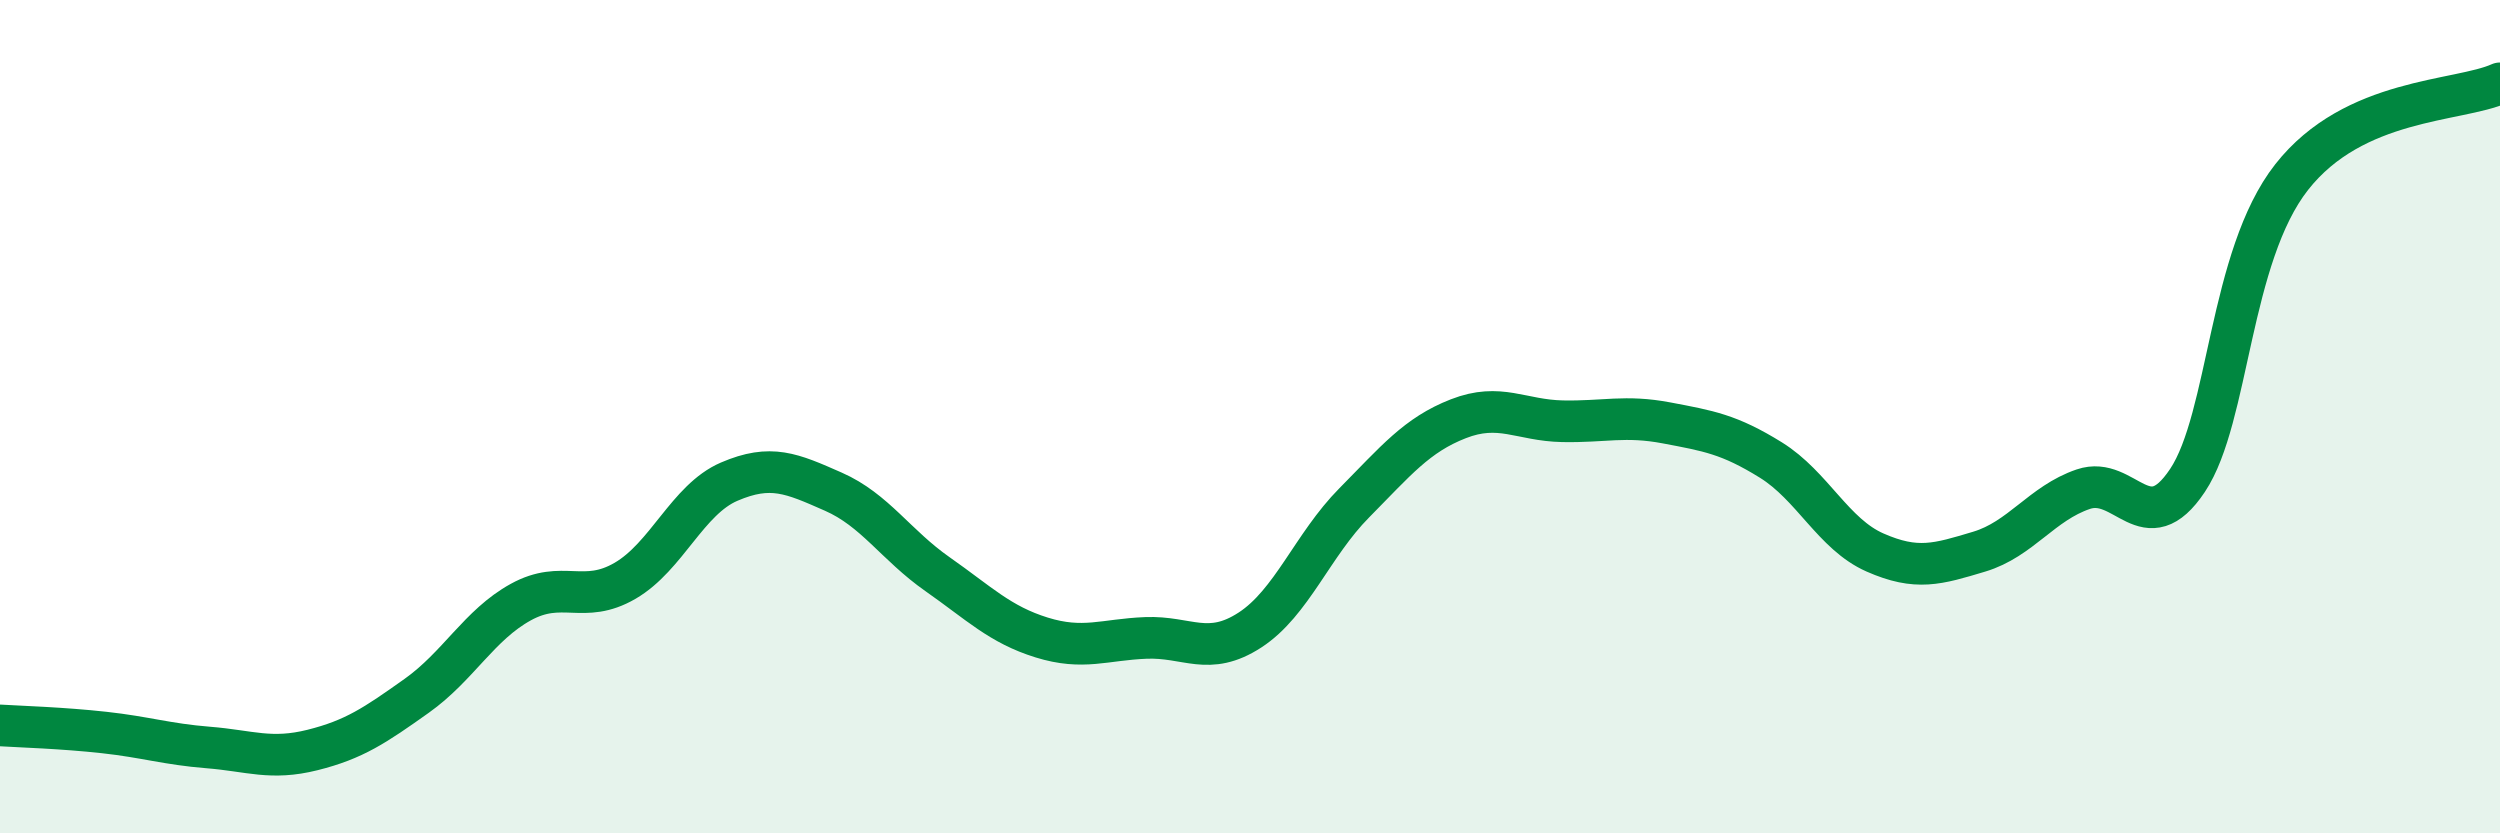 
    <svg width="60" height="20" viewBox="0 0 60 20" xmlns="http://www.w3.org/2000/svg">
      <path
        d="M 0,17.41 C 0.5,17.44 1.5,17.47 2.5,17.58 C 3.5,17.69 4,17.86 5,17.94 C 6,18.02 6.5,18.25 7.5,18 C 8.5,17.75 9,17.41 10,16.7 C 11,15.99 11.5,15 12.5,14.45 C 13.5,13.9 14,14.52 15,13.94 C 16,13.36 16.5,11.99 17.5,11.56 C 18.5,11.13 19,11.36 20,11.8 C 21,12.24 21.5,13.08 22.5,13.78 C 23.5,14.48 24,14.99 25,15.3 C 26,15.61 26.5,15.35 27.5,15.31 C 28.5,15.27 29,15.77 30,15.12 C 31,14.47 31.5,13.08 32.5,12.07 C 33.5,11.06 34,10.44 35,10.05 C 36,9.66 36.5,10.09 37.5,10.11 C 38.5,10.13 39,9.96 40,10.15 C 41,10.34 41.5,10.42 42.5,11.04 C 43.5,11.66 44,12.82 45,13.26 C 46,13.7 46.5,13.54 47.5,13.24 C 48.5,12.94 49,12.08 50,11.74 C 51,11.4 51.5,13.03 52.5,11.53 C 53.5,10.03 53.5,6.16 55,4.25 C 56.5,2.34 59,2.45 60,2L60 20L0 20Z"
        fill="#008740"
        opacity="0.1"
        stroke-linecap="round"
        stroke-linejoin="round"
      />
      <path
        d="M 0,17.41 C 0.5,17.44 1.5,17.47 2.5,17.58 C 3.5,17.69 4,17.86 5,17.94 C 6,18.02 6.5,18.25 7.5,18 C 8.5,17.75 9,17.41 10,16.7 C 11,15.99 11.5,15 12.5,14.45 C 13.5,13.9 14,14.52 15,13.94 C 16,13.36 16.5,11.99 17.5,11.56 C 18.5,11.13 19,11.36 20,11.8 C 21,12.24 21.5,13.08 22.5,13.78 C 23.5,14.48 24,14.99 25,15.3 C 26,15.61 26.5,15.35 27.5,15.31 C 28.5,15.27 29,15.77 30,15.12 C 31,14.47 31.5,13.08 32.5,12.07 C 33.5,11.06 34,10.44 35,10.05 C 36,9.66 36.5,10.09 37.5,10.11 C 38.5,10.13 39,9.96 40,10.15 C 41,10.34 41.5,10.42 42.5,11.04 C 43.5,11.66 44,12.82 45,13.26 C 46,13.7 46.5,13.54 47.5,13.24 C 48.5,12.94 49,12.08 50,11.74 C 51,11.4 51.5,13.03 52.5,11.53 C 53.5,10.03 53.5,6.16 55,4.25 C 56.5,2.34 59,2.45 60,2"
        stroke="#008740"
        stroke-width="1"
        fill="none"
        stroke-linecap="round"
        stroke-linejoin="round"
      />
    </svg>
  